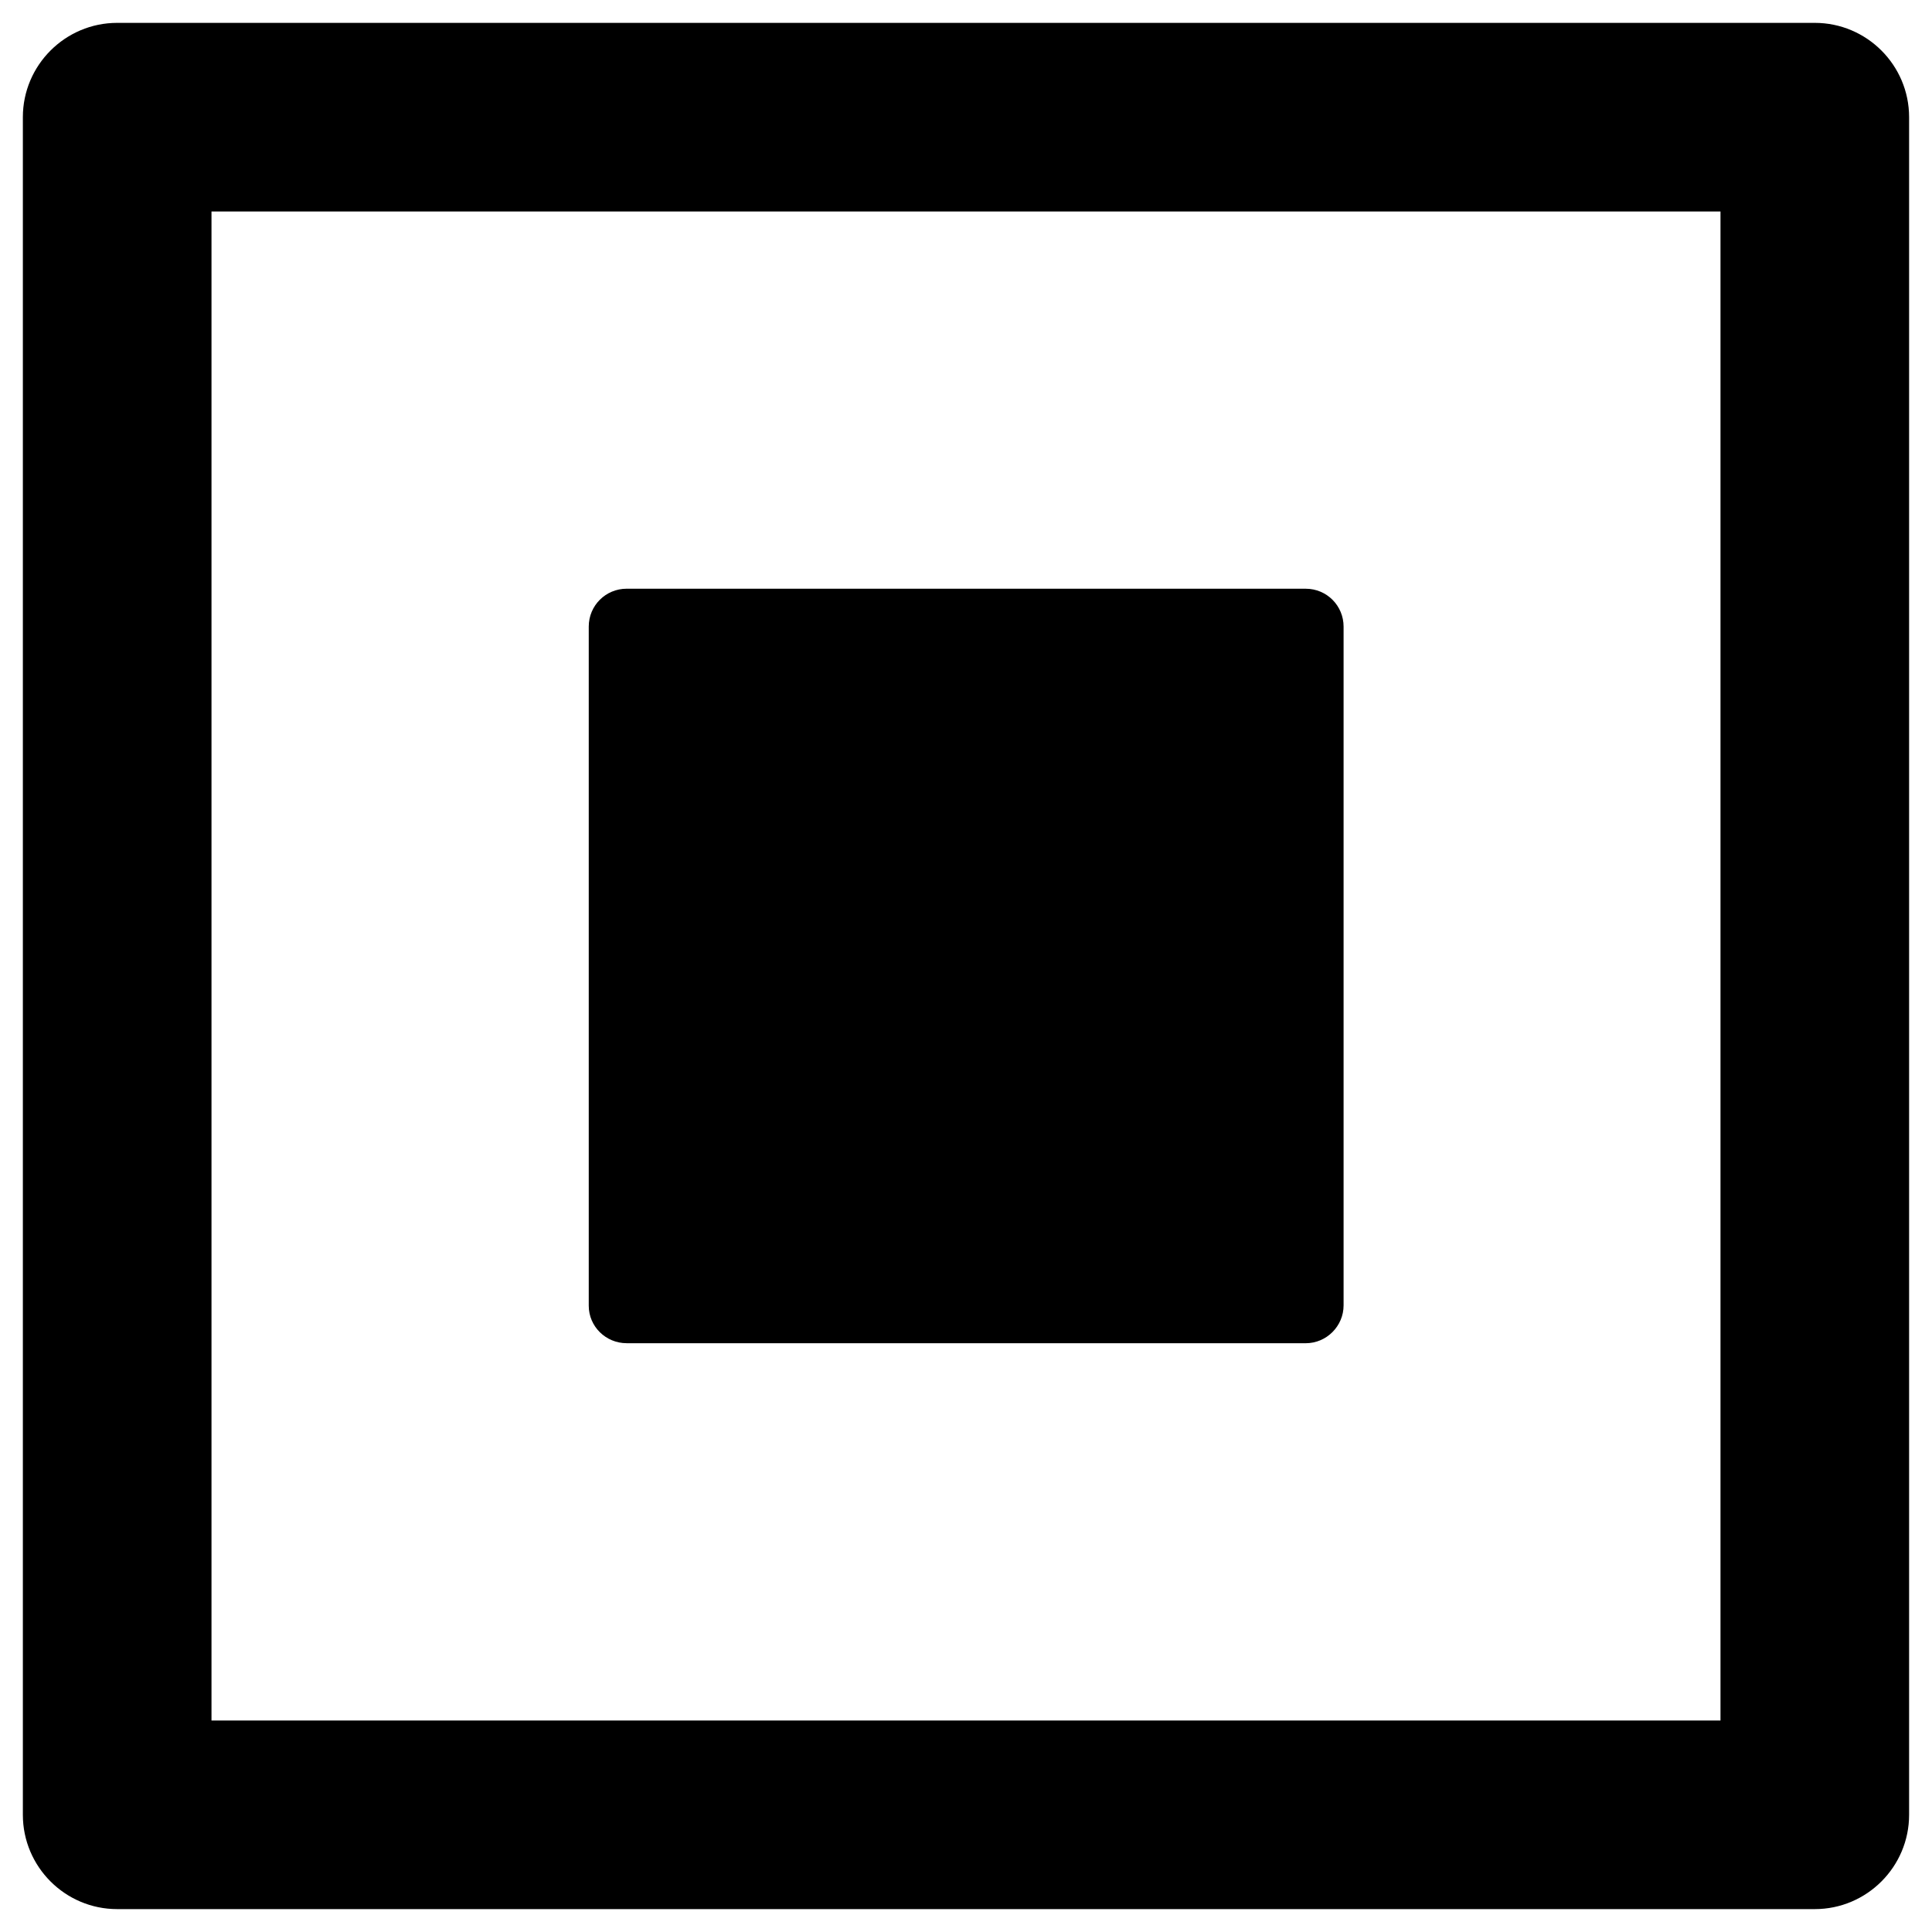 <?xml version="1.0" encoding="UTF-8"?>
<!-- Uploaded to: ICON Repo, www.iconrepo.com, Generator: ICON Repo Mixer Tools -->
<svg fill="#000000" width="800px" height="800px" version="1.1" viewBox="144 144 512 512" xmlns="http://www.w3.org/2000/svg">
 <g>
  <path d="m624.94 150.06h-449.89c-13.773 0-24.992 11.219-24.992 24.992v449.89c0 13.777 11.219 24.992 24.992 24.992h449.89c13.777 0 24.992-11.219 24.992-24.992v-449.89c0-13.773-11.215-24.992-24.992-24.992zm-24.992 449.89h-399.9v-399.9h399.9z"/>
  <path d="m310.06 499.97h179.97c5.512 0 10.035-4.527 10.035-10.035v-179.88c0-5.512-4.43-10.035-10.035-10.035l-179.97-0.004c-5.512 0-10.035 4.43-10.035 10.035v179.97c-0.004 5.516 4.523 9.941 10.035 9.941z"/>
 </g>
</svg>